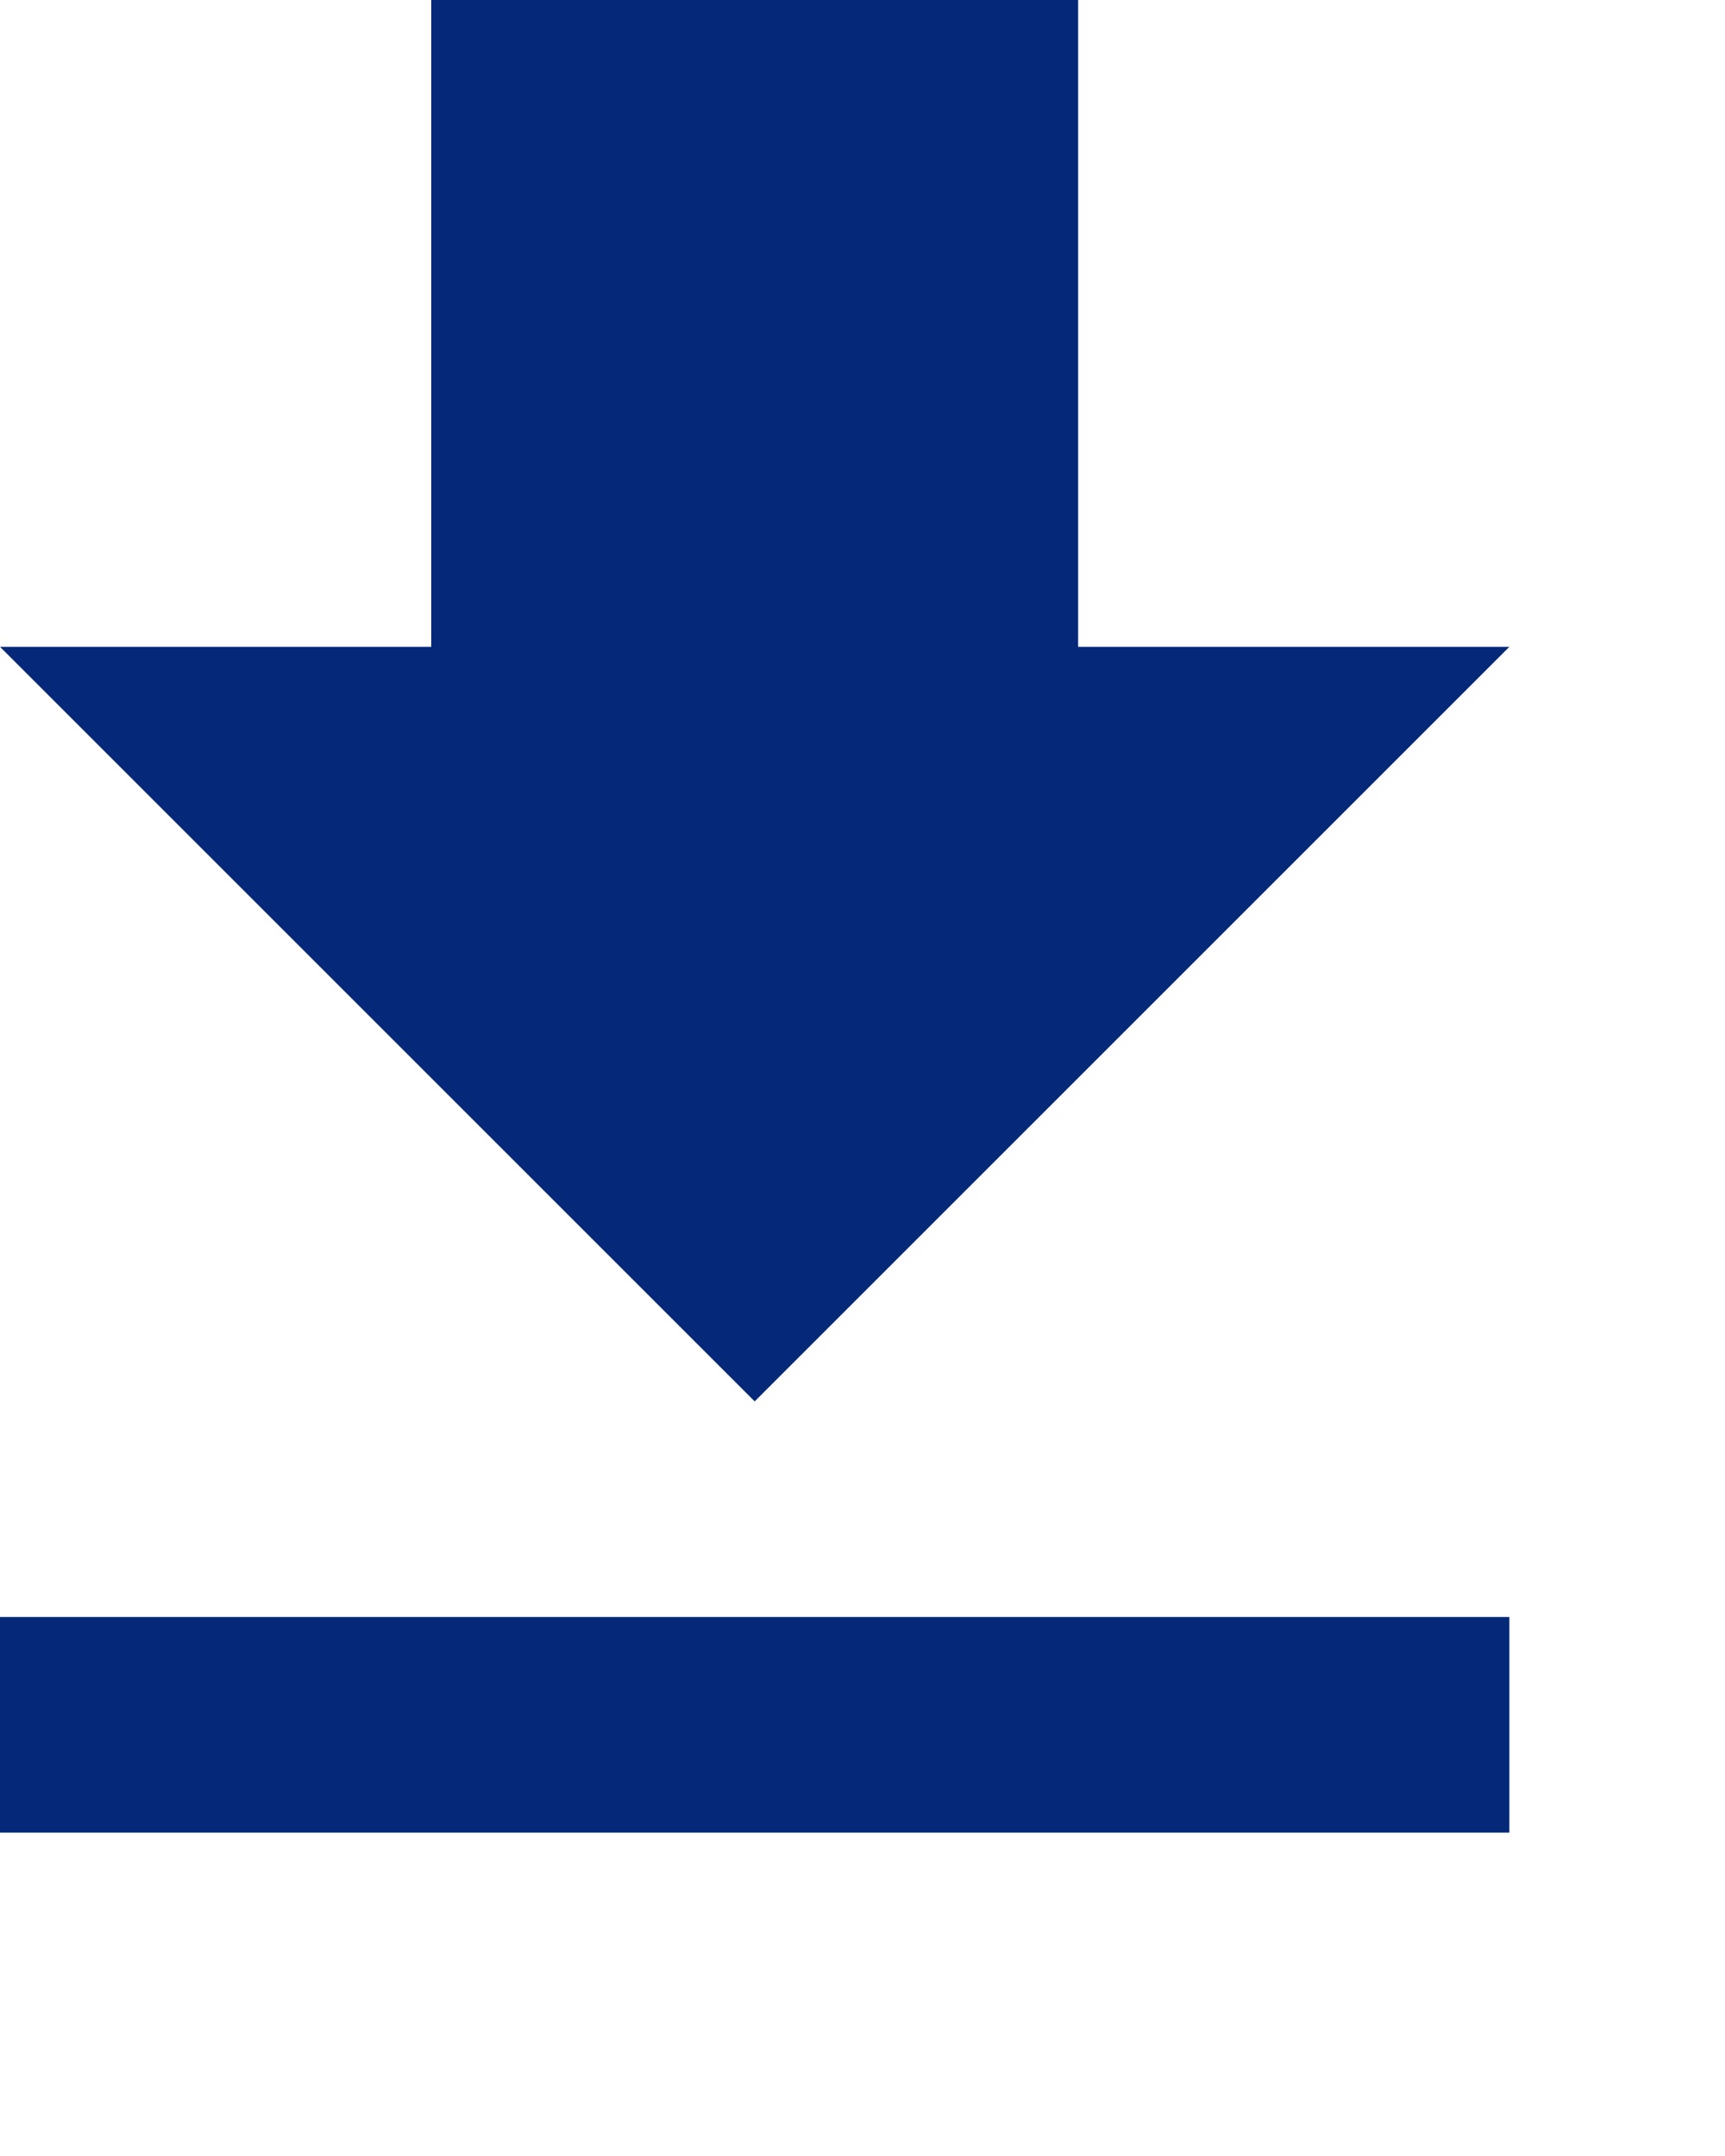 <svg xmlns="http://www.w3.org/2000/svg" width="16" height="20" viewBox="0 0 16 20">
<style type="text/css">
	.st0{fill:#052978;}
</style>
<path class="st0" d="M0,17h14v-2H0 M14,6h-4V0H4v6H0l7,7L14,6z"/>
</svg>
